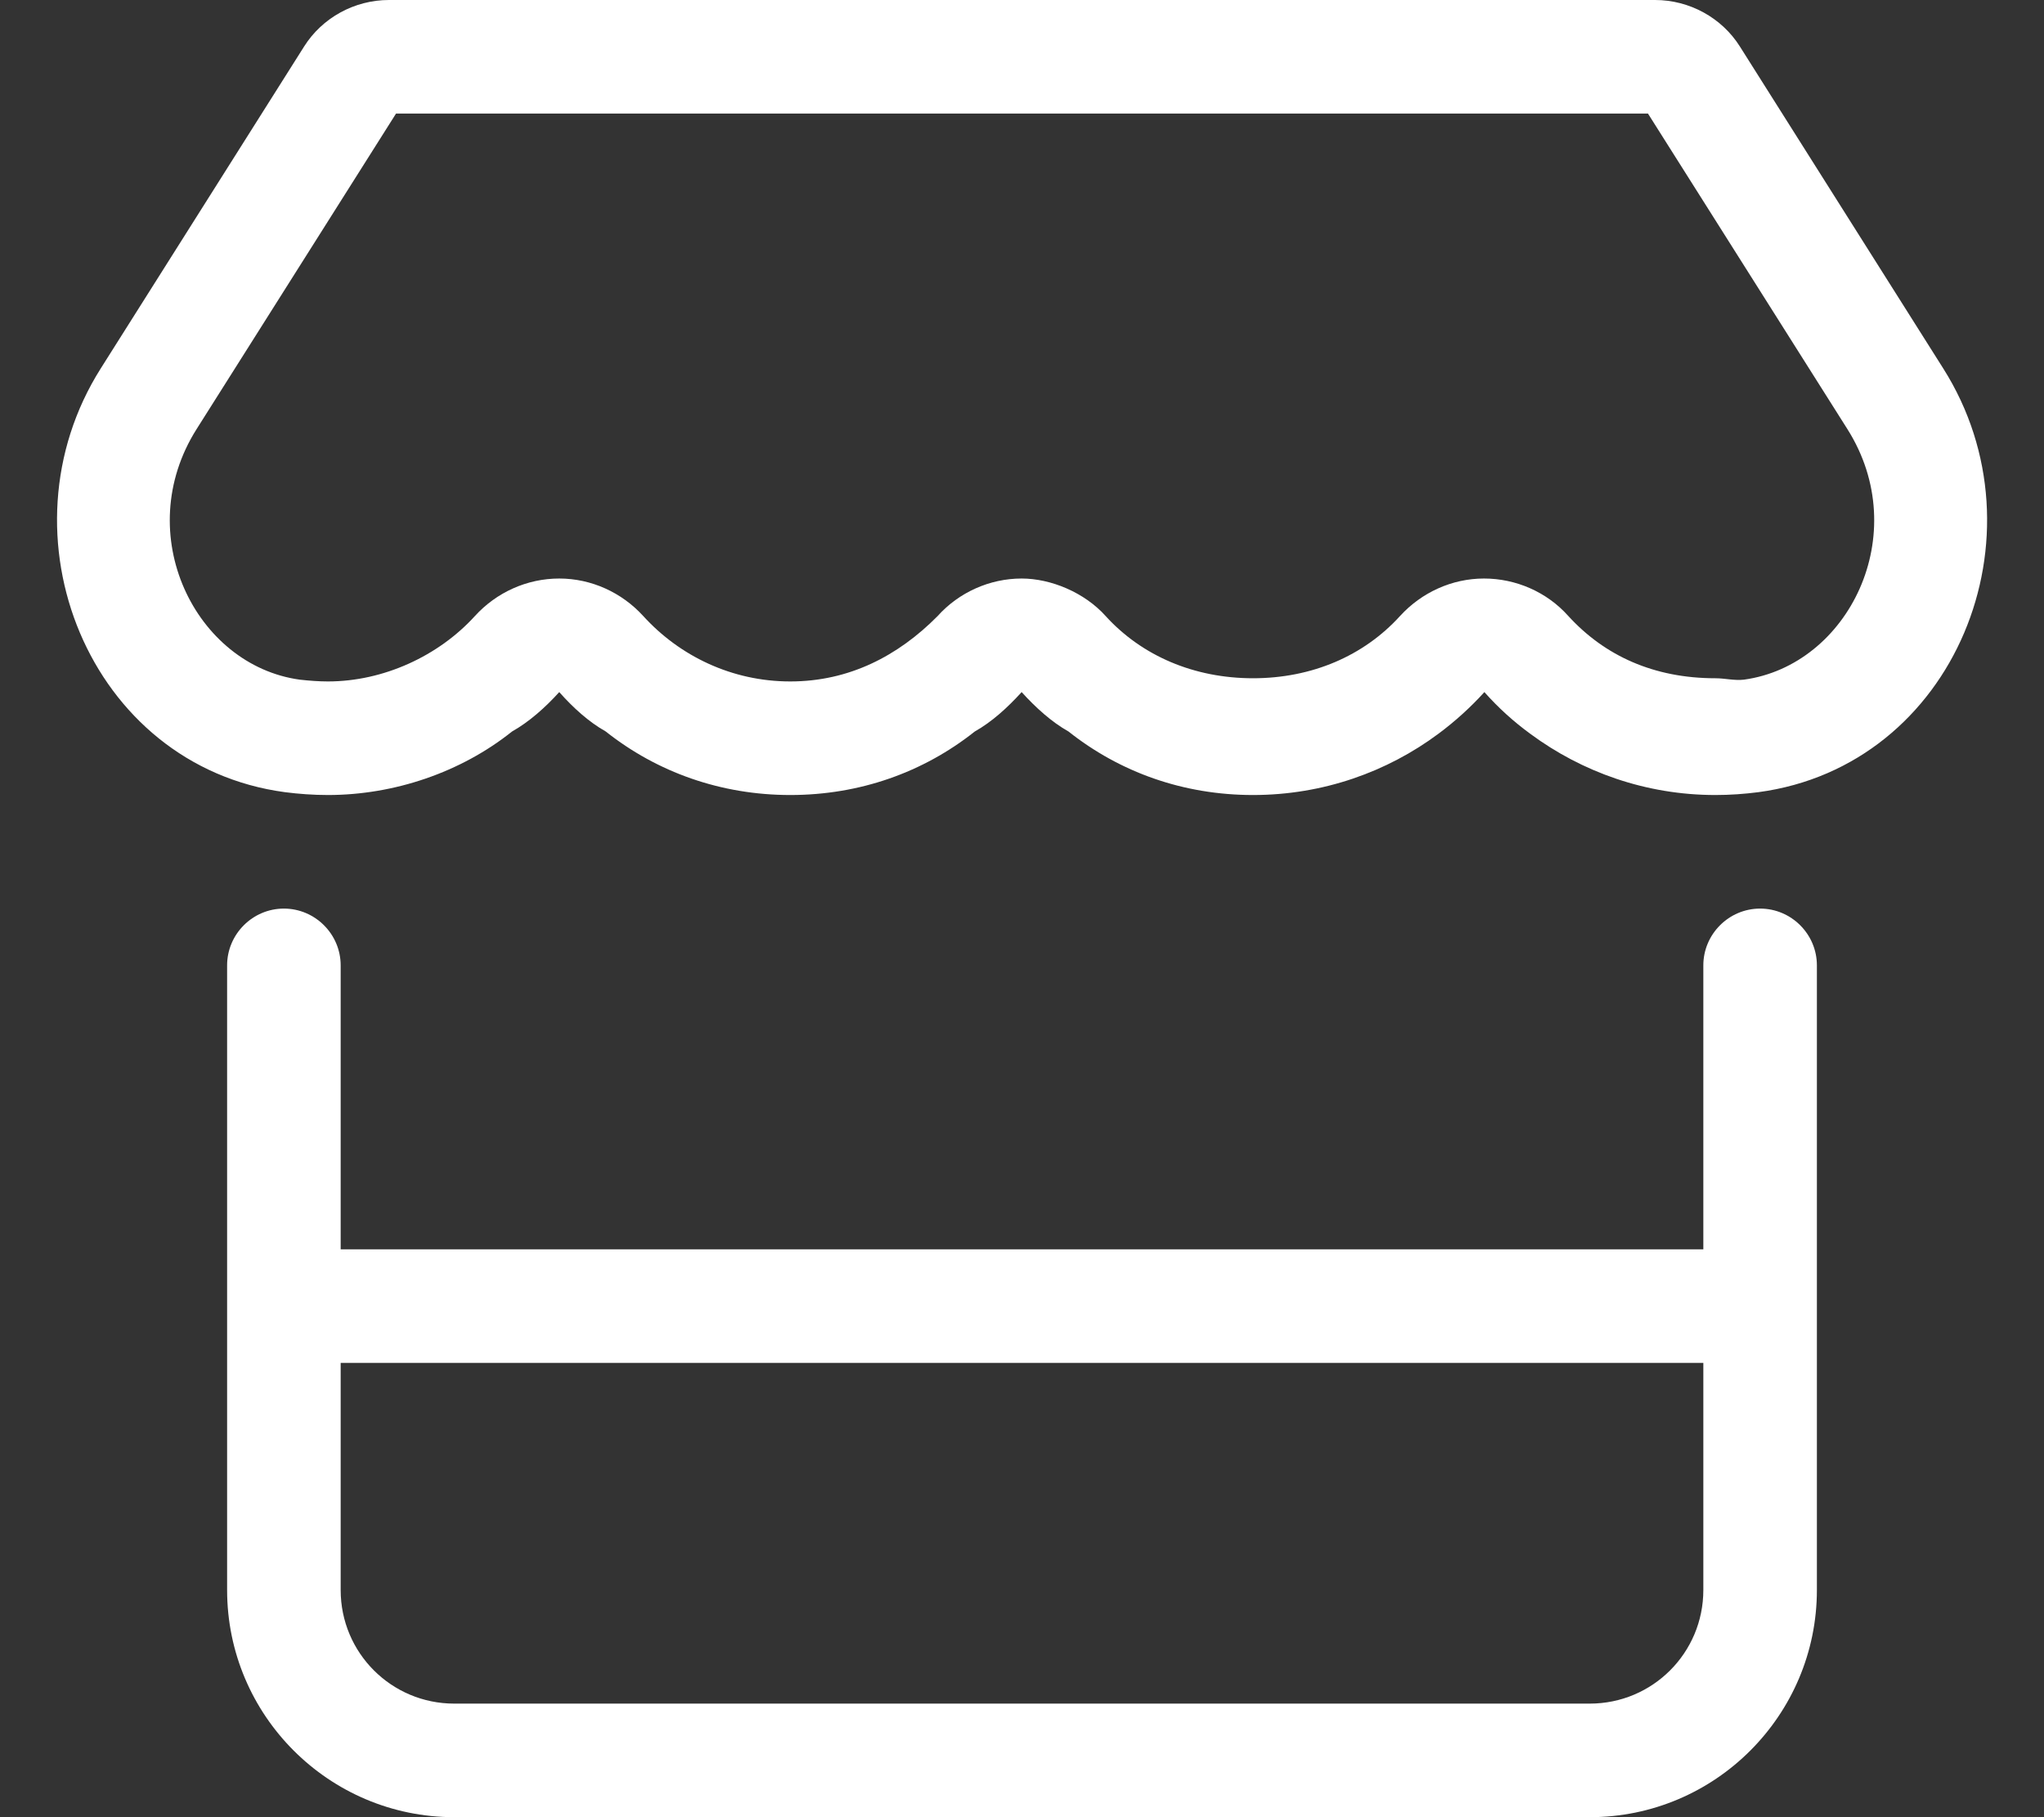 <?xml version="1.0" encoding="utf-8"?>
<!-- Generator: Adobe Illustrator 27.2.0, SVG Export Plug-In . SVG Version: 6.00 Build 0)  -->
<svg version="1.1" id="Laag_1" xmlns="http://www.w3.org/2000/svg" xmlns:xlink="http://www.w3.org/1999/xlink" x="0px" y="0px"
	 viewBox="0 0 576 512" style="enable-background:new 0 0 576 512;" xml:space="preserve">
<rect x="0" y="0" width="576" height="512" fill="#333333" stroke="none"/>
<style type="text/css">
	.st0{fill:#FFFFFF;}
</style>
<path class="st0" d="M431.3,206.8c-4.8-3.5-9.1-7.4-13-11.8c-3.9,4.3-8.2,8.2-12.9,11.7c-14.5,10.8-32.6,17.3-52.3,17.3
	c-19.6,0-37.5-6.4-52-17.9c-4.8-2.7-9.2-6.7-13.2-11.1c-4,4.4-8.4,8.4-13.2,11.1c-14.5,11.5-32.4,17.9-52,17.9
	c-19.5,0-37.5-6.4-52-17.9c-4.8-2.7-9.2-6.7-13.1-11.1c-4,4.4-8.5,8.4-13.3,11.1c-14.4,11.5-33.2,17.9-51.9,17.9
	c-4.1,0-8.2-0.3-12.1-0.8c-55.3-7.4-81.5-72.6-51.9-119.4l57.3-90.7C90.8,5,99.9,0,109.6,0h356.8c9.7,0,18.8,5,23.9,13.1l57.3,90.7
	c29.7,46.9,3.4,112-52.1,119.4c-3.9,0.5-7.9,0.8-12.1,0.8C463.8,224,445.8,217.5,431.3,206.8L431.3,206.8z M464.4,32H111.6
	l-56.2,88.9c-18.7,29.6-0.3,66.6,29.1,70.6c2.7,0.3,5.4,0.5,7.9,0.5c15.7,0,31.2-7.2,41.4-18.4c6.1-6.7,14.7-10.6,23.8-10.6
	c9,0,17.6,3.9,23.7,10.6c10.2,11.2,24.9,18.4,41.4,18.4c16.6,0,30.4-7.2,41.5-18.4c6-6.7,14.7-10.6,23.7-10.6
	c8.2,0,17.7,3.9,23.7,10.6c10.2,11.2,24.9,17.5,41.5,17.5s31.2-6.3,41.4-17.5c6.1-6.7,14.7-10.6,23.7-10.6s17.7,3.8,23.7,10.5
	c10.3,11.3,24.2,17.6,41.5,17.6c2.7,0,5.3,0.7,8,0.4c29.5-4,47.9-41,29.2-70.6L464.4,32z M96,272v80h384v-80c0-8.8,7.2-16,16-16
	s16,7.2,16,16v176c0,35.3-28.7,64-64,64H128c-35.3,0-64-28.7-64-64V272c0-8.8,7.2-16,16-16S96,263.2,96,272z M96,448
	c0,17.7,14.3,32,32,32h320c17.7,0,32-14.3,32-32v-64H96V448z"/>
</svg>

